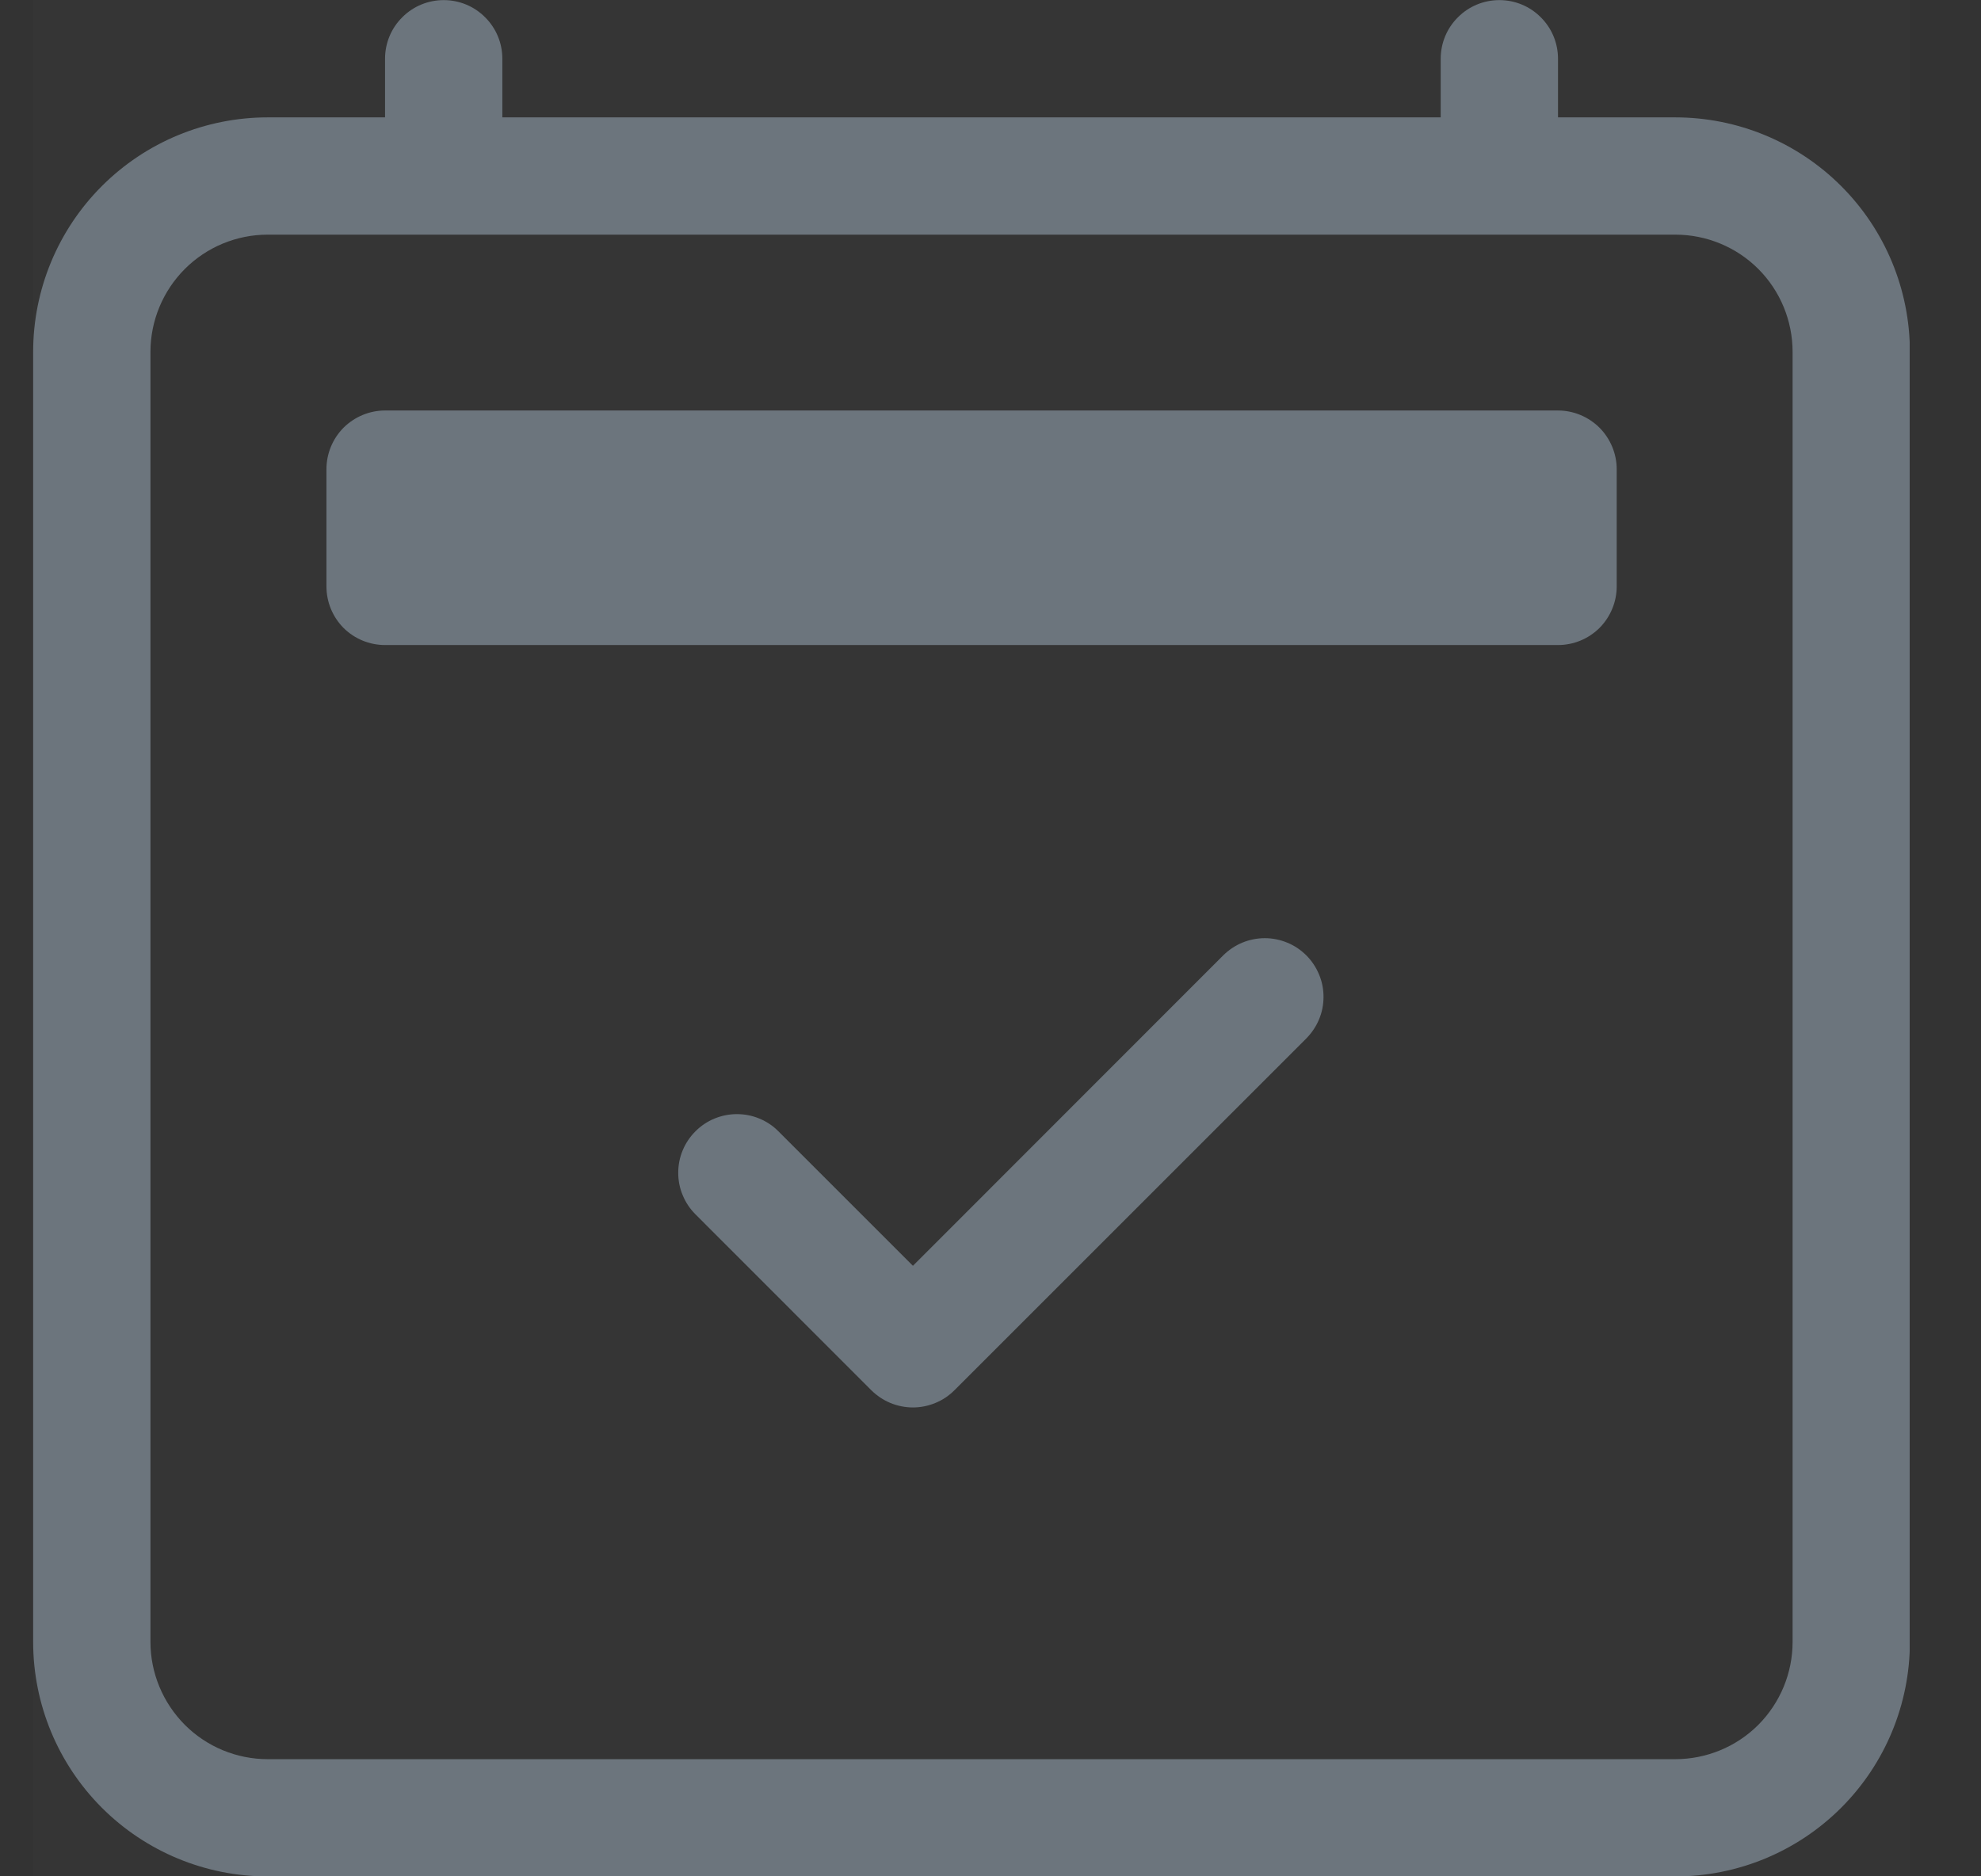 <svg width="19" height="18" viewBox="0 0 19 18" fill="none" xmlns="http://www.w3.org/2000/svg">
  <rect x="0" y="0" width="19" height="18" fill="#333333" stroke="none"/>
  <g clip-path="url(#clip0_574_3812)">
  <rect width="18" height="18" transform="translate(0.316)" fill="white" fill-opacity="0.01"/>
  <path d="M12.529 9.165C12.581 9.217 12.623 9.28 12.651 9.348C12.68 9.416 12.694 9.489 12.694 9.563C12.694 9.637 12.68 9.711 12.651 9.779C12.623 9.847 12.581 9.909 12.529 9.962L9.154 13.337C9.102 13.389 9.04 13.431 8.971 13.459C8.903 13.487 8.83 13.502 8.756 13.502C8.682 13.502 8.608 13.487 8.54 13.459C8.472 13.431 8.41 13.389 8.357 13.337L6.67 11.649C6.618 11.597 6.576 11.535 6.548 11.466C6.519 11.398 6.505 11.325 6.505 11.251C6.505 11.177 6.519 11.104 6.548 11.035C6.576 10.967 6.618 10.905 6.67 10.853C6.775 10.747 6.919 10.688 7.068 10.688C7.142 10.688 7.215 10.702 7.284 10.731C7.352 10.759 7.414 10.8 7.466 10.853L8.756 12.143L11.732 9.165C11.785 9.113 11.847 9.071 11.915 9.043C11.983 9.015 12.057 9 12.131 9C12.205 9 12.278 9.015 12.346 9.043C12.415 9.071 12.477 9.113 12.529 9.165Z" fill="#6C757D"/>
  <path d="M4.256 0.001C4.405 0.001 4.548 0.06 4.653 0.166C4.759 0.271 4.818 0.414 4.818 0.563V1.126H13.818V0.563C13.818 0.414 13.877 0.271 13.983 0.166C14.088 0.06 14.231 0.001 14.381 0.001C14.53 0.001 14.673 0.06 14.778 0.166C14.884 0.271 14.943 0.414 14.943 0.563V1.126H16.068C16.665 1.126 17.237 1.363 17.659 1.785C18.081 2.207 18.318 2.779 18.318 3.376V15.751C18.318 16.348 18.081 16.92 17.659 17.342C17.237 17.764 16.665 18.001 16.068 18.001H2.568C1.971 18.001 1.399 17.764 0.977 17.342C0.555 16.92 0.318 16.348 0.318 15.751V3.376C0.318 2.779 0.555 2.207 0.977 1.785C1.399 1.363 1.971 1.126 2.568 1.126H3.693V0.563C3.693 0.414 3.752 0.271 3.858 0.166C3.963 0.06 4.106 0.001 4.256 0.001ZM2.568 2.251C2.27 2.251 1.984 2.369 1.773 2.58C1.562 2.791 1.443 3.078 1.443 3.376V15.751C1.443 16.049 1.562 16.335 1.773 16.547C1.984 16.758 2.27 16.876 2.568 16.876H16.068C16.366 16.876 16.653 16.758 16.864 16.547C17.075 16.335 17.193 16.049 17.193 15.751V3.376C17.193 3.078 17.075 2.791 16.864 2.58C16.653 2.369 16.366 2.251 16.068 2.251H2.568Z" fill="#6C757D"/>
  <path d="M3.131 4.501C3.131 4.352 3.19 4.209 3.295 4.103C3.401 3.998 3.544 3.938 3.693 3.938H14.943C15.092 3.938 15.235 3.998 15.341 4.103C15.446 4.209 15.506 4.352 15.506 4.501V5.626C15.506 5.775 15.446 5.918 15.341 6.024C15.235 6.129 15.092 6.188 14.943 6.188H3.693C3.544 6.188 3.401 6.129 3.295 6.024C3.19 5.918 3.131 5.775 3.131 5.626V4.501Z" fill="#6C757D"/>
  </g>
  <defs>
  <clipPath id="clip0_574_3812">
  <rect width="18" height="18" fill="white" transform="translate(0.316)"/>
  </clipPath>
  </defs>
</svg>
